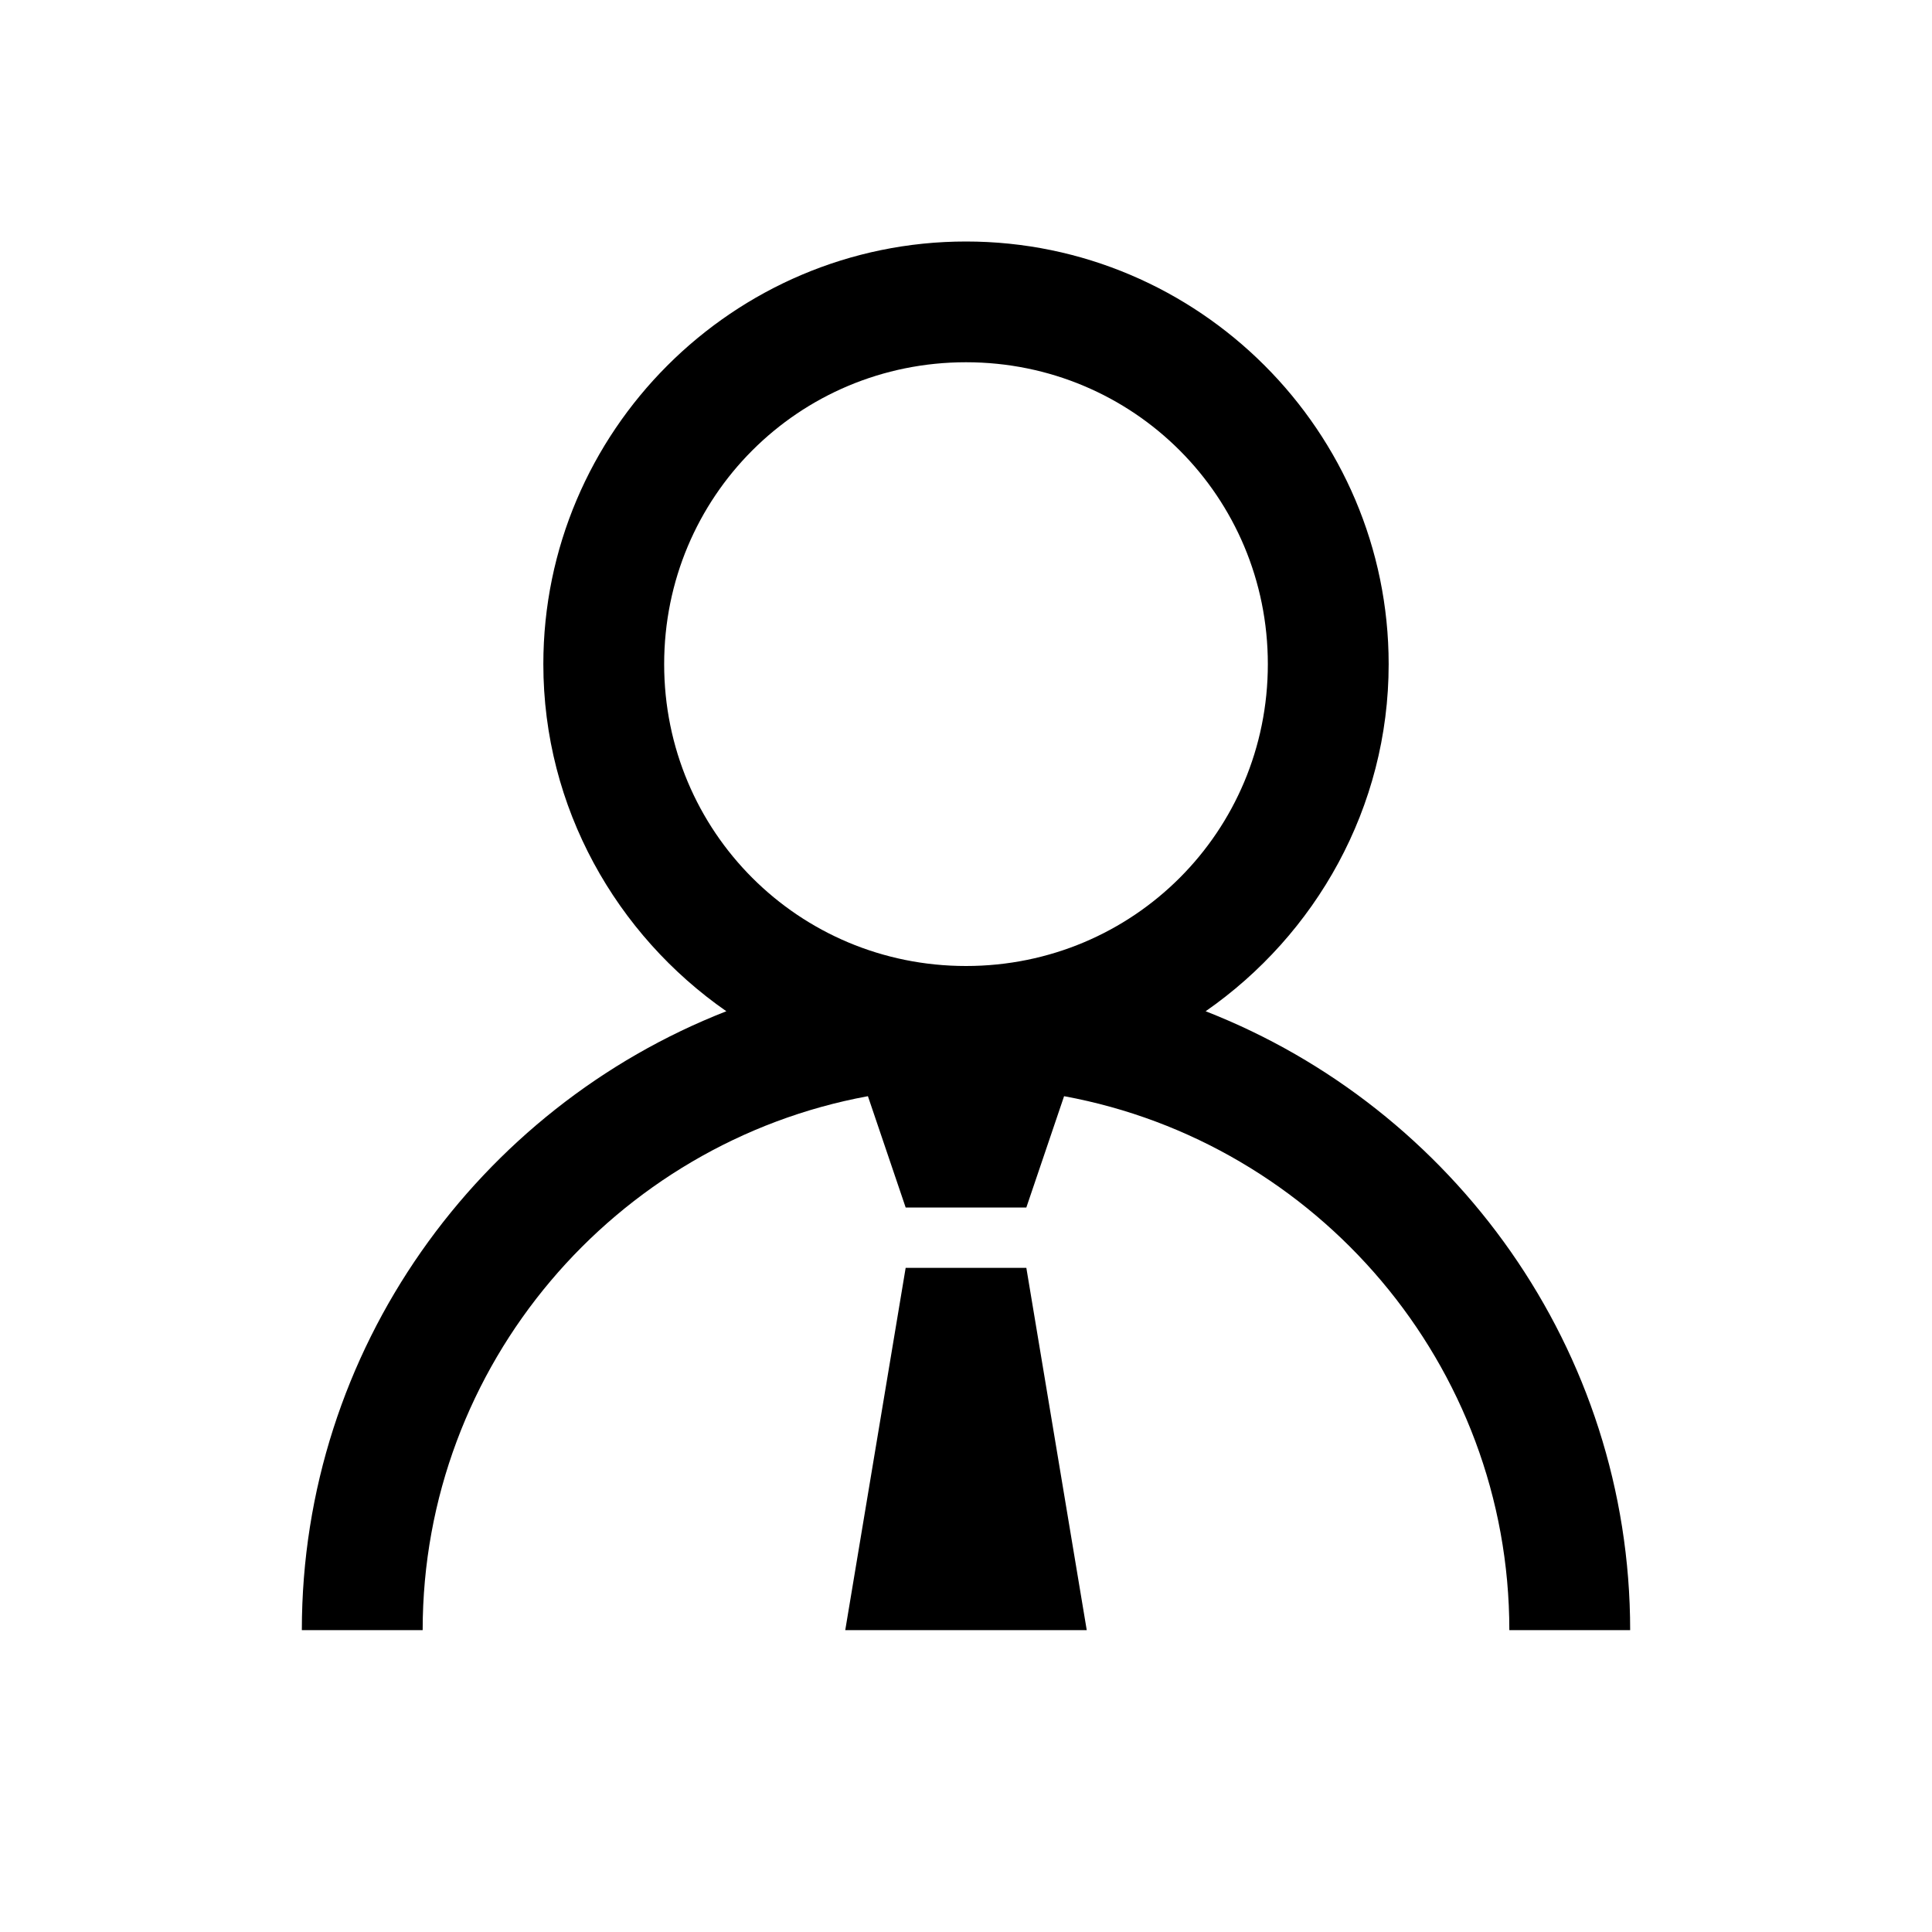 <svg width="26" height="26" viewBox="0 0 26 26" fill="none" xmlns="http://www.w3.org/2000/svg">
<path d="M13 3.25C9.867 3.25 7.312 5.805 7.312 8.938C7.312 10.87 8.296 12.581 9.775 13.609C6.44 14.911 4.062 18.161 4.062 21.938H5.688C5.688 18.364 8.281 15.377 11.68 14.752L12.188 16.25H13.812L14.32 14.752C17.72 15.377 20.312 18.364 20.312 21.938H21.938C21.938 18.161 19.56 14.911 16.225 13.609C17.704 12.581 18.688 10.87 18.688 8.938C18.688 5.805 16.133 3.25 13 3.25ZM13 4.875C15.253 4.875 17.062 6.684 17.062 8.938C17.062 11.191 15.253 13 13 13C10.747 13 8.938 11.191 8.938 8.938C8.938 6.684 10.747 4.875 13 4.875ZM12.188 17.062L11.375 21.938H14.625L13.812 17.062H12.188Z" fill="currentColor"/>
</svg>
